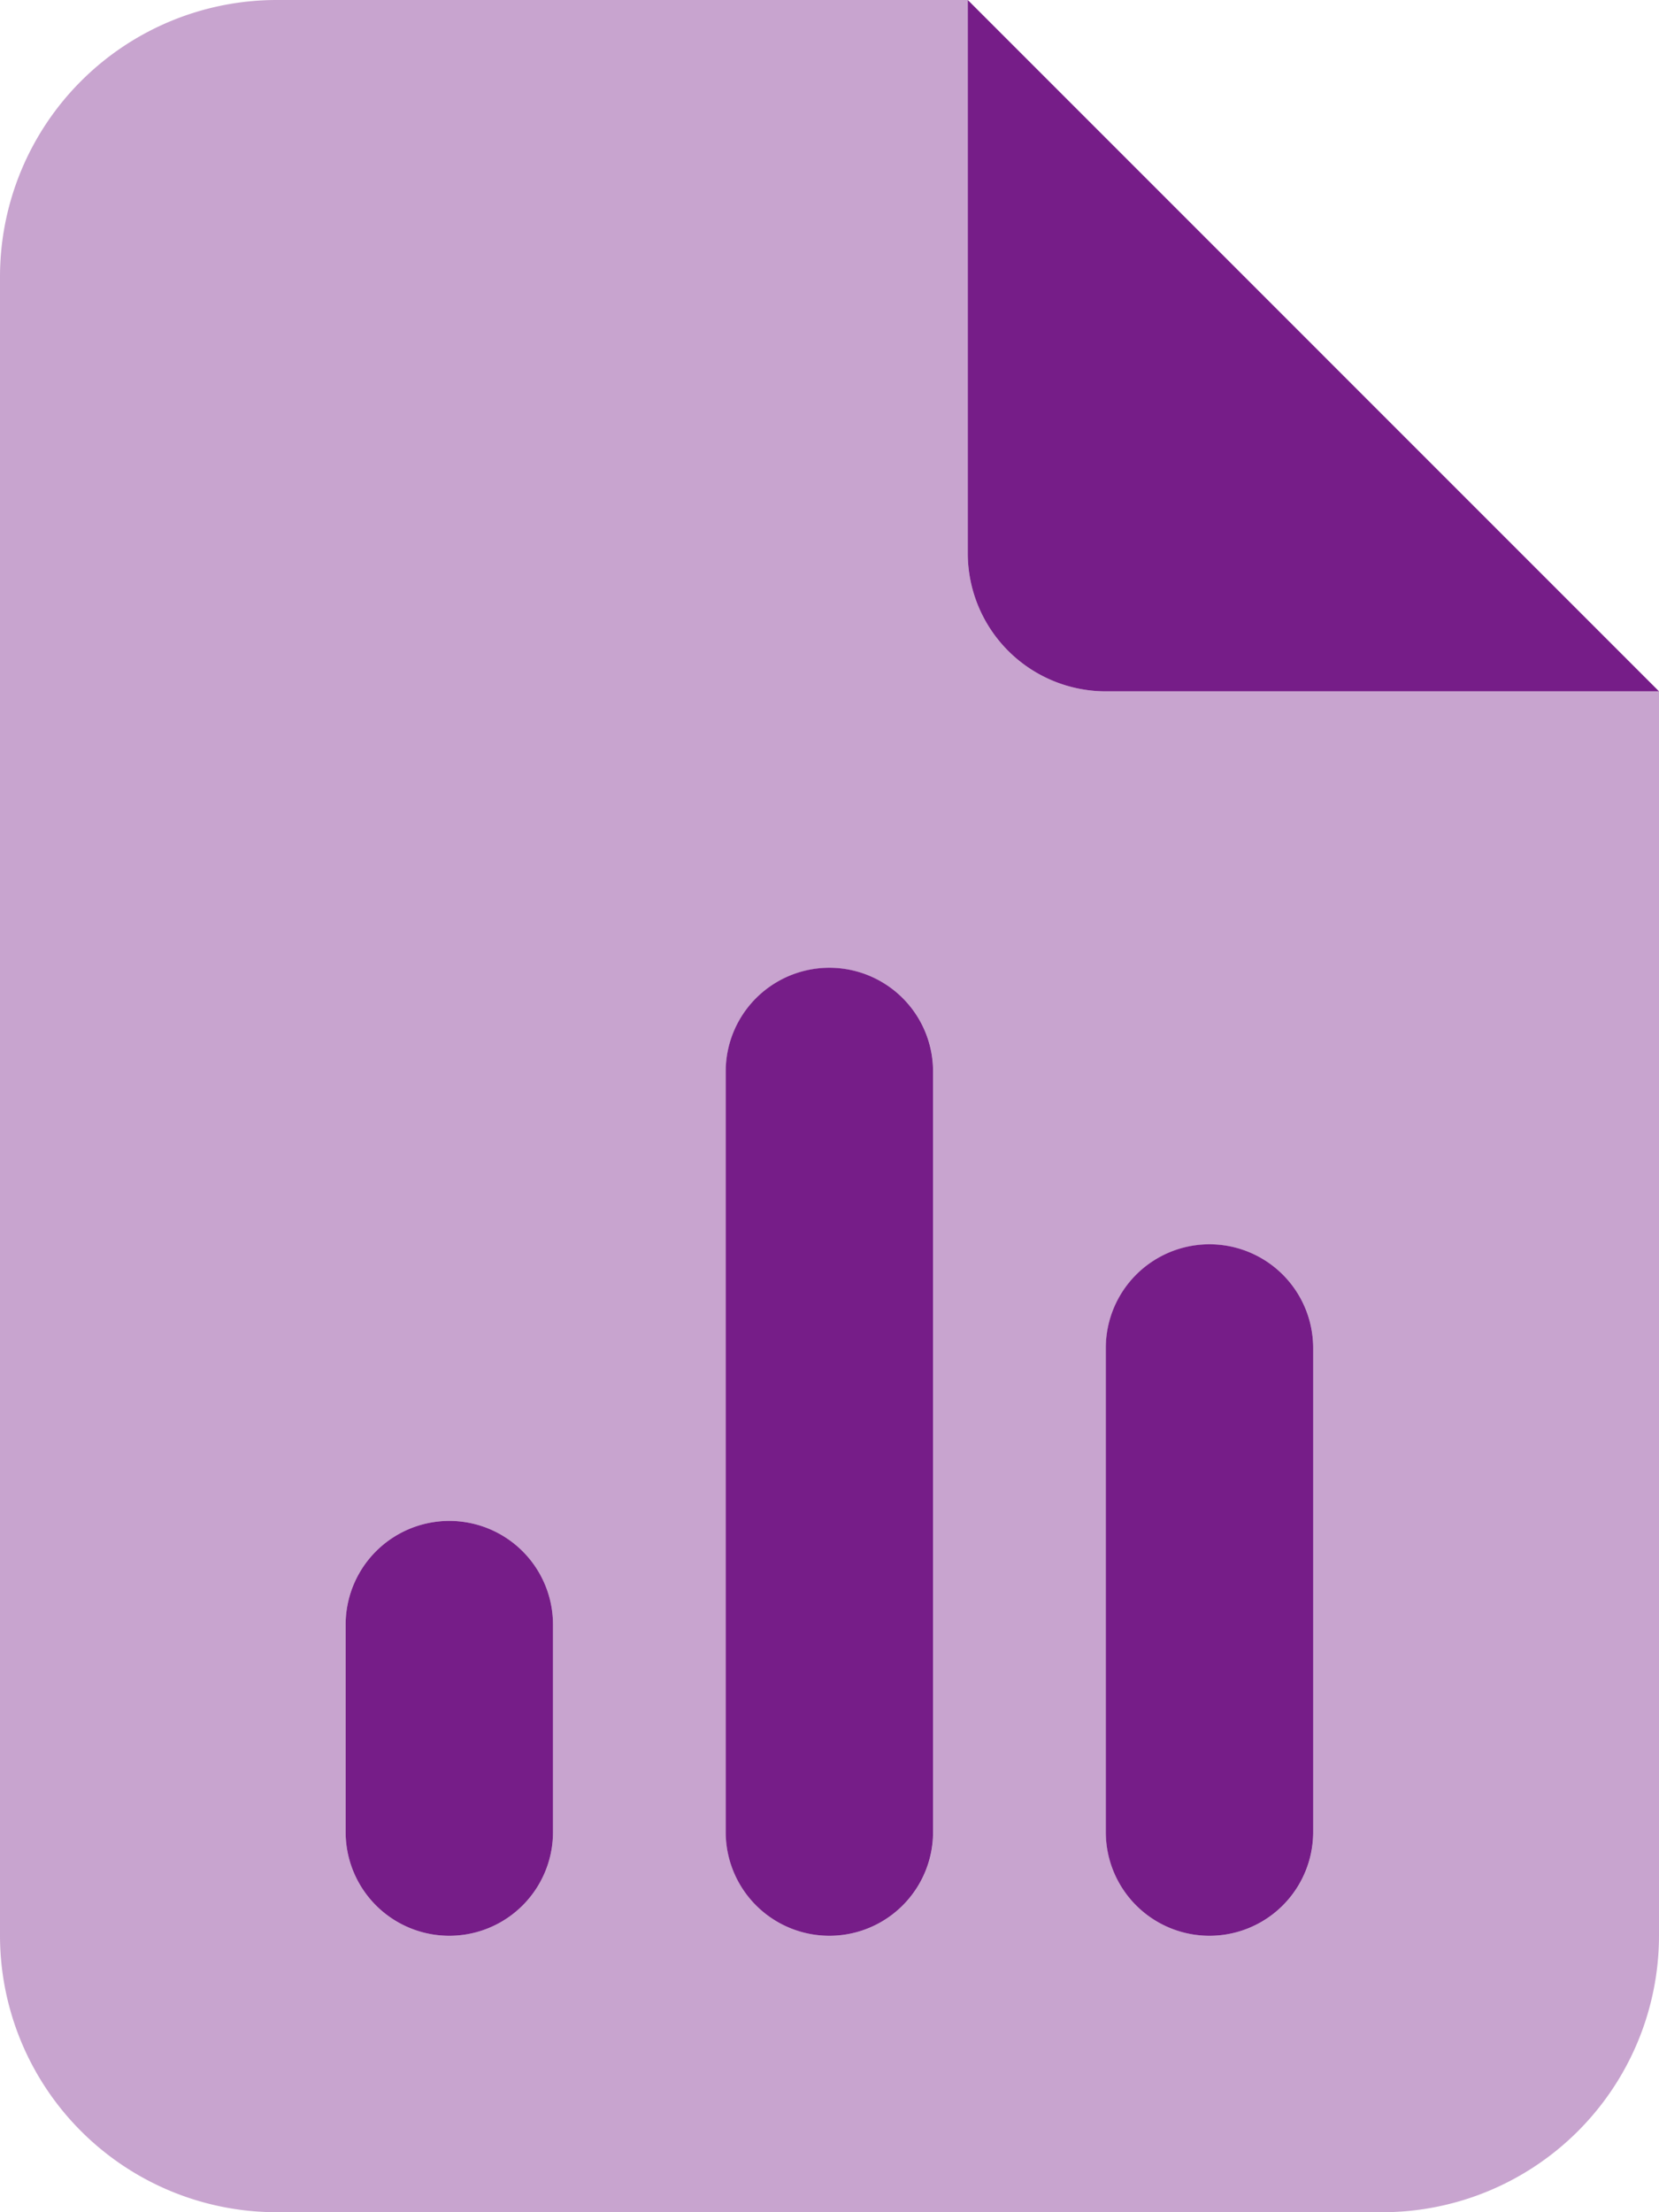 <svg id="file-chart-column-duotone" xmlns="http://www.w3.org/2000/svg" width="53.25" height="71" viewBox="0 0 53.25 71">
  <path id="Path_23" data-name="Path 23" d="M0,8.875A8.883,8.883,0,0,1,8.875,0H31.063V17.75A4.433,4.433,0,0,0,35.5,22.188H53.25V62.125A8.883,8.883,0,0,1,44.375,71H8.875A8.883,8.883,0,0,1,0,62.125ZM29.953,34.391a3.328,3.328,0,0,0-6.656,0V58.8a3.328,3.328,0,1,0,6.656,0Zm12.2,8.875a3.328,3.328,0,0,0-6.656,0V58.8a3.328,3.328,0,1,0,6.656,0ZM17.75,52.141a3.328,3.328,0,0,0-6.656,0V58.8a3.328,3.328,0,1,0,6.656,0Z" fill="#761d88" opacity="0.4"/>
  <path id="Path_24" data-name="Path 24" d="M122.156,22.188,99.969,0V17.75a4.433,4.433,0,0,0,4.438,4.438Zm-23.3,12.2a3.328,3.328,0,0,0-6.656,0V58.8a3.328,3.328,0,0,0,6.656,0Zm12.2,8.875a3.328,3.328,0,0,0-6.656,0V58.8a3.328,3.328,0,1,0,6.656,0ZM86.656,52.141a3.328,3.328,0,0,0-6.656,0V58.8a3.328,3.328,0,1,0,6.656,0Z" transform="translate(-68.906)" fill="#761d88"/>
</svg>
